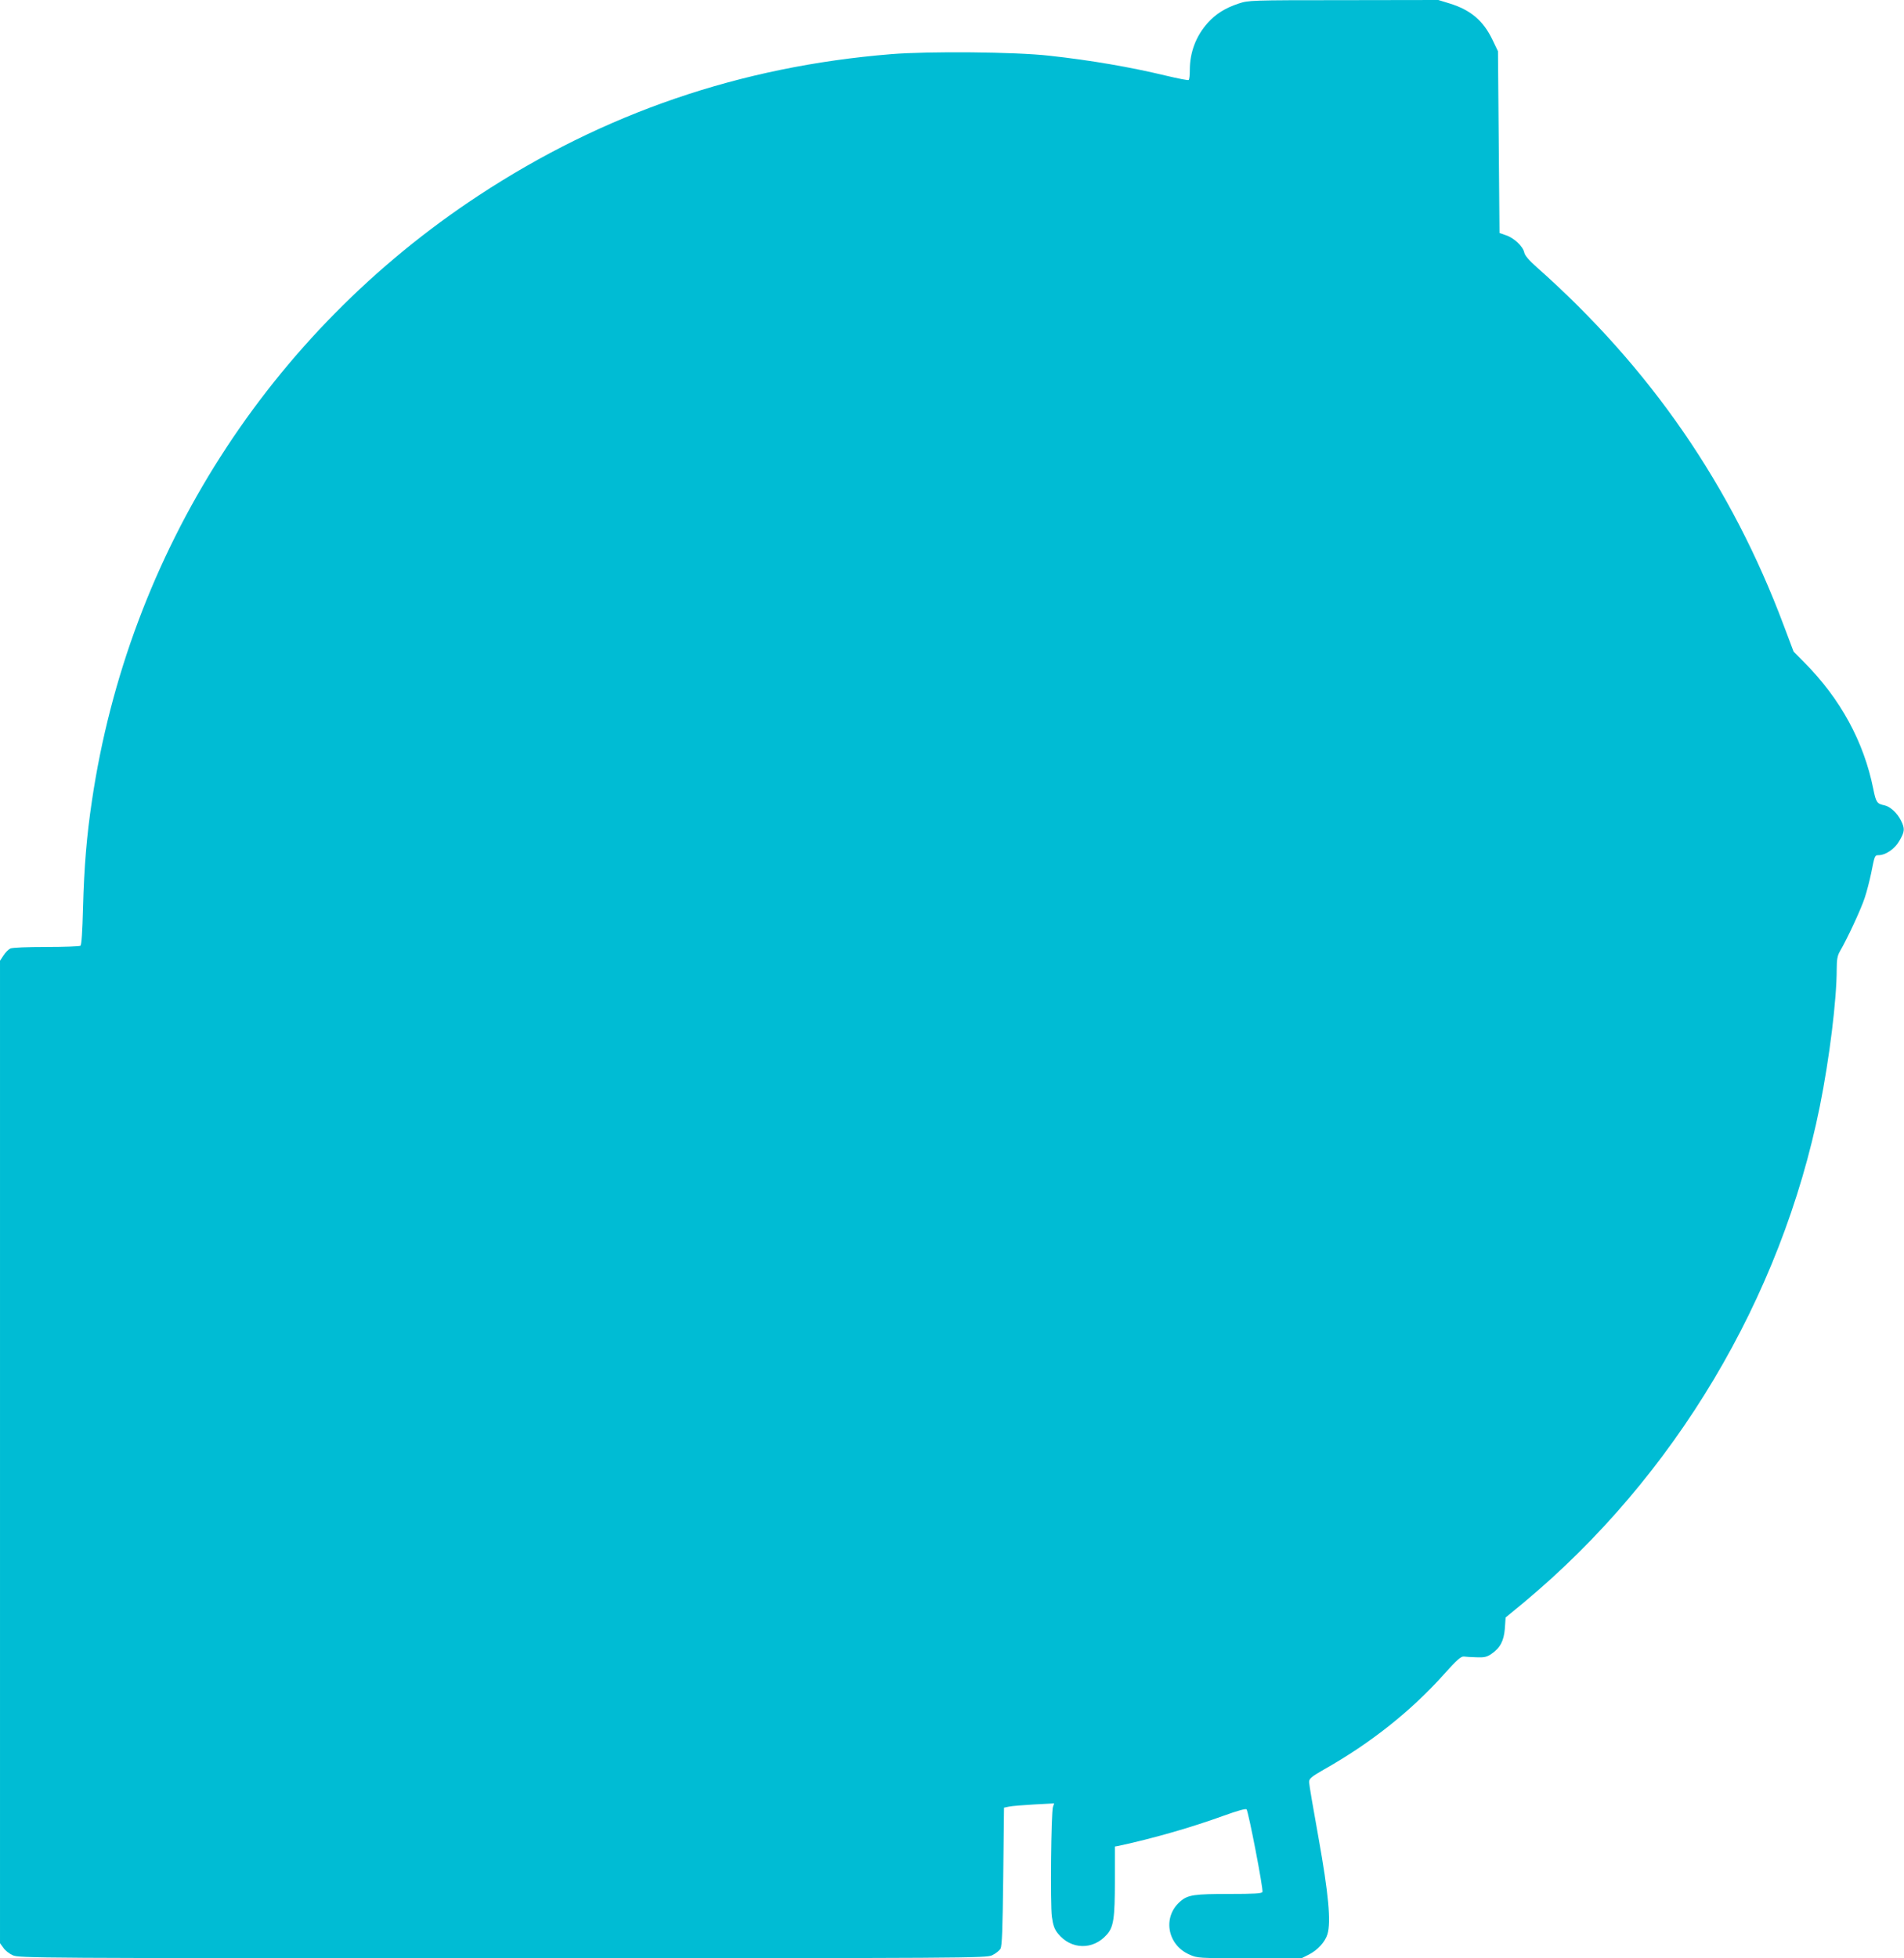 <?xml version="1.0" standalone="no"?>
<!DOCTYPE svg PUBLIC "-//W3C//DTD SVG 20010904//EN"
 "http://www.w3.org/TR/2001/REC-SVG-20010904/DTD/svg10.dtd">
<svg version="1.0" xmlns="http://www.w3.org/2000/svg"
 width="1245pt" height="1280pt" viewBox="0 0 1245 1280"
 preserveAspectRatio="xMidYMid meet">
<g transform="translate(0,1280) scale(0.1,-0.1)"
fill="#00bcd4" stroke="none">
<path d="M8100 12777 c-90 -30 -150 -68 -203 -127 -76 -84 -117 -192 -117
-307 0 -34 -3 -64 -8 -66 -4 -3 -70 10 -146 28 -232 56 -492 101 -766 131
-223 25 -785 30 -1033 10 -986 -80 -1877 -385 -2696 -923 -1372 -901 -2290
-2336 -2530 -3958 -34 -226 -51 -433 -58 -695 -4 -161 -10 -248 -17 -252 -6
-4 -106 -8 -223 -8 -126 0 -221 -4 -235 -10 -13 -6 -33 -26 -45 -45 l-23 -35
0 -3211 0 -3211 22 -30 c11 -17 39 -39 62 -49 40 -18 141 -19 3201 -19 3079 0
3161 1 3202 19 23 11 47 30 55 43 10 18 14 124 18 473 l5 449 33 7 c19 4 93
10 164 14 l131 7 -8 -23 c-12 -39 -18 -635 -7 -718 8 -57 17 -82 40 -110 85
-106 230 -109 319 -7 45 50 53 107 53 356 l0 220 23 4 c227 49 475 120 690
198 89 32 142 47 148 41 12 -12 111 -523 104 -540 -3 -10 -56 -13 -217 -13
-228 0 -270 -6 -318 -47 -120 -100 -89 -285 57 -349 53 -24 58 -24 394 -24
l340 0 48 24 c58 30 106 83 121 133 24 80 7 266 -58 628 -34 187 -62 352 -62
366 0 23 13 34 98 83 305 172 569 382 784 622 86 96 112 118 130 116 13 -2 50
-4 84 -5 49 -2 67 2 96 22 58 40 81 84 88 165 l5 73 120 99 c986 821 1682
1989 1935 3244 63 314 110 696 110 896 0 62 5 87 20 114 50 85 141 282 163
351 14 41 32 113 42 160 23 117 24 119 48 119 47 0 107 41 137 94 35 60 37 79
10 133 -23 47 -70 91 -108 99 -49 10 -55 19 -73 108 -62 308 -214 587 -449
824 l-72 73 -63 167 c-343 917 -873 1686 -1616 2345 -52 46 -78 77 -82 96 -8
40 -67 96 -119 113 l-43 15 -5 594 -5 594 -36 75 c-59 124 -143 195 -279 237
l-75 23 -620 -1 c-610 0 -621 -1 -685 -22z"/>
</g>
</svg>
